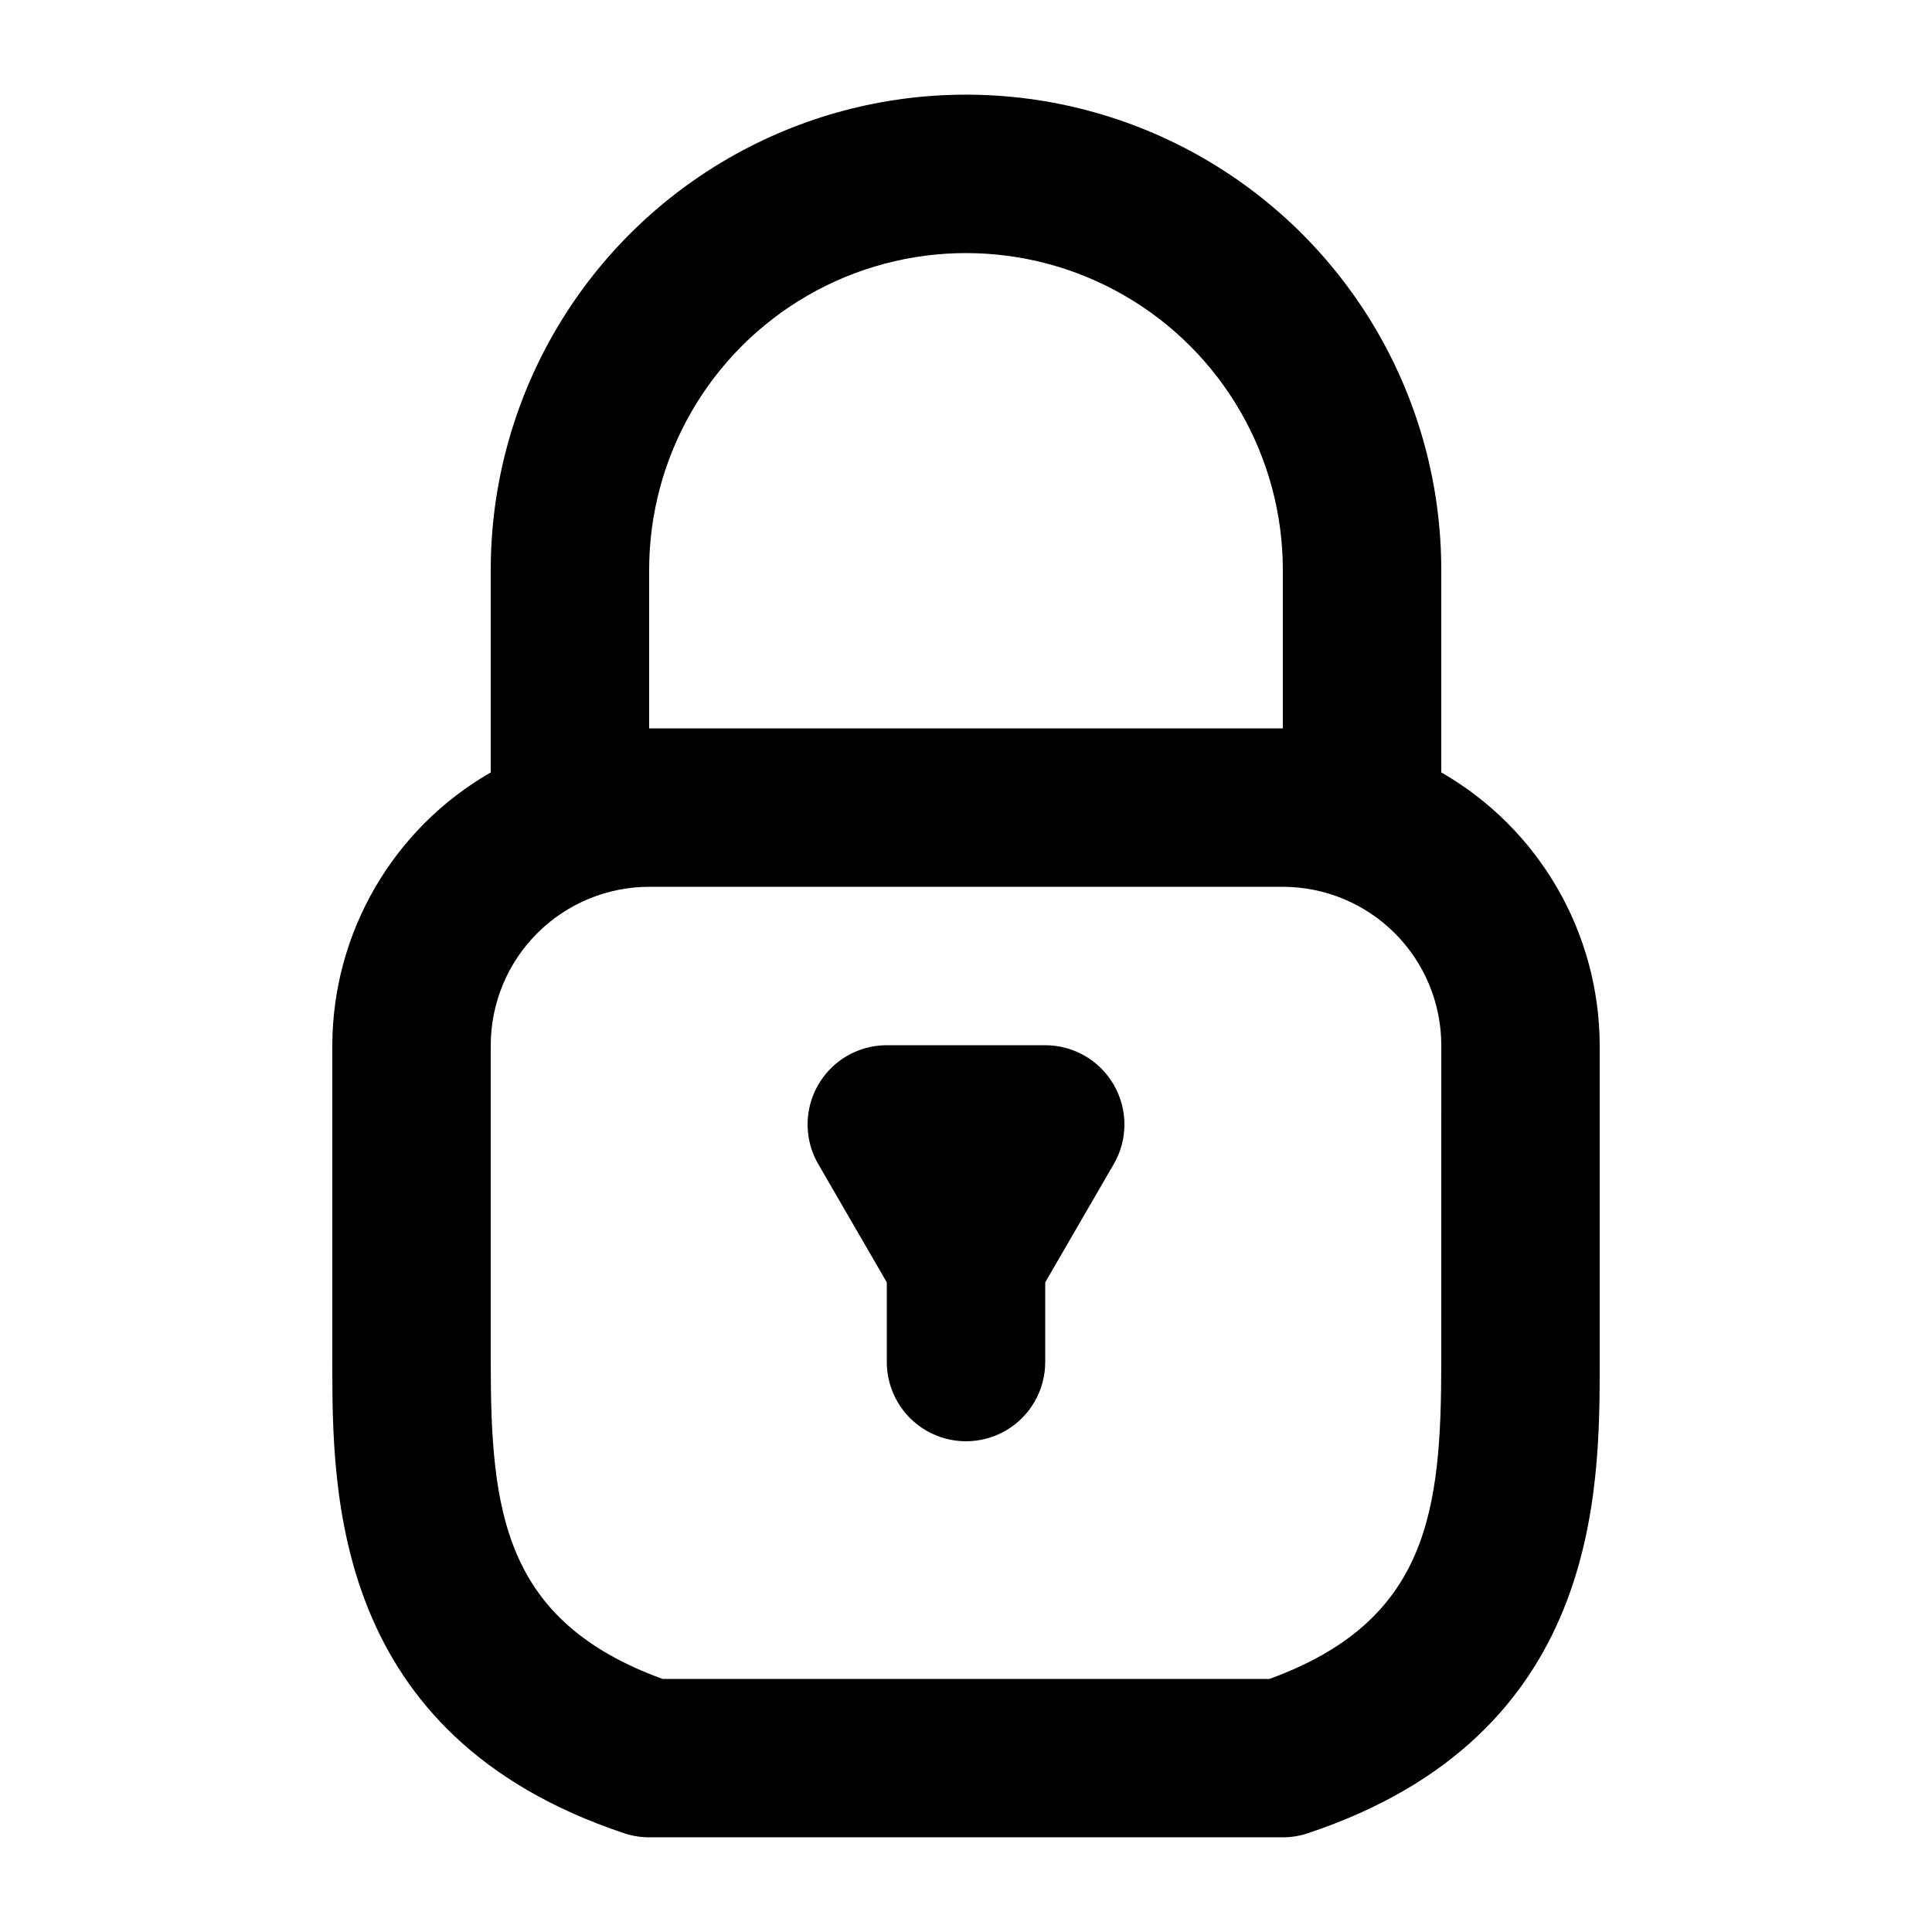 <?xml version="1.0" encoding="UTF-8"?>
<!-- Uploaded to: ICON Repo, www.svgrepo.com, Generator: ICON Repo Mixer Tools -->
<svg fill="#000000" width="800px" height="800px" version="1.1" viewBox="144 144 512 512" xmlns="http://www.w3.org/2000/svg">
 <path d="m525.95 348.7v-53.66c0-45-24.004-86.578-62.973-109.08-38.973-22.5-86.984-22.5-125.95 0-38.973 22.5-62.977 64.078-62.977 109.08v53.66c-25.891 14.879-41.891 42.43-41.984 72.293v83.969c0 34.625 0 99.098 77.328 124.86h-0.004c2.144 0.719 4.387 1.086 6.644 1.086h167.94-0.004c2.262 0 4.504-0.367 6.644-1.086 77.324-25.77 77.324-90.242 77.324-124.87v-83.965c-0.094-29.863-16.094-57.414-41.984-72.293zm-209.92-53.66c0-30 16.004-57.719 41.984-72.719s57.988-15 83.969 0c25.977 15 41.98 42.719 41.98 72.719v41.984h-167.93zm209.92 209.92c0 39.359-3.32 68.613-45.531 83.969h-160.84c-42.207-15.352-45.527-44.605-45.527-83.969v-83.965c0.016-11.133 4.441-21.801 12.312-29.672 7.871-7.871 18.539-12.301 29.672-12.312h167.94-0.004c11.133 0.012 21.801 4.441 29.672 12.312 7.871 7.871 12.301 18.539 12.312 29.672zm-86.777-73.453 0.004 0.004c1.844 3.191 2.812 6.812 2.809 10.5-0.004 3.684-0.98 7.305-2.832 10.492l-18.18 31.371 0.02 0.094v20.992c0 7.5-4.004 14.43-10.496 18.18-6.496 3.75-14.5 3.75-20.992 0-6.496-3.75-10.496-10.68-10.496-18.18v-20.992l0.02-0.094-18.18-31.371h-0.004c-2.473-4.273-3.363-9.281-2.508-14.145 0.852-4.863 3.394-9.27 7.172-12.445 3.781-3.176 8.562-4.918 13.5-4.918h41.984c3.688-0.004 7.309 0.969 10.504 2.816 3.191 1.844 5.84 4.5 7.68 7.699z"/>
</svg>